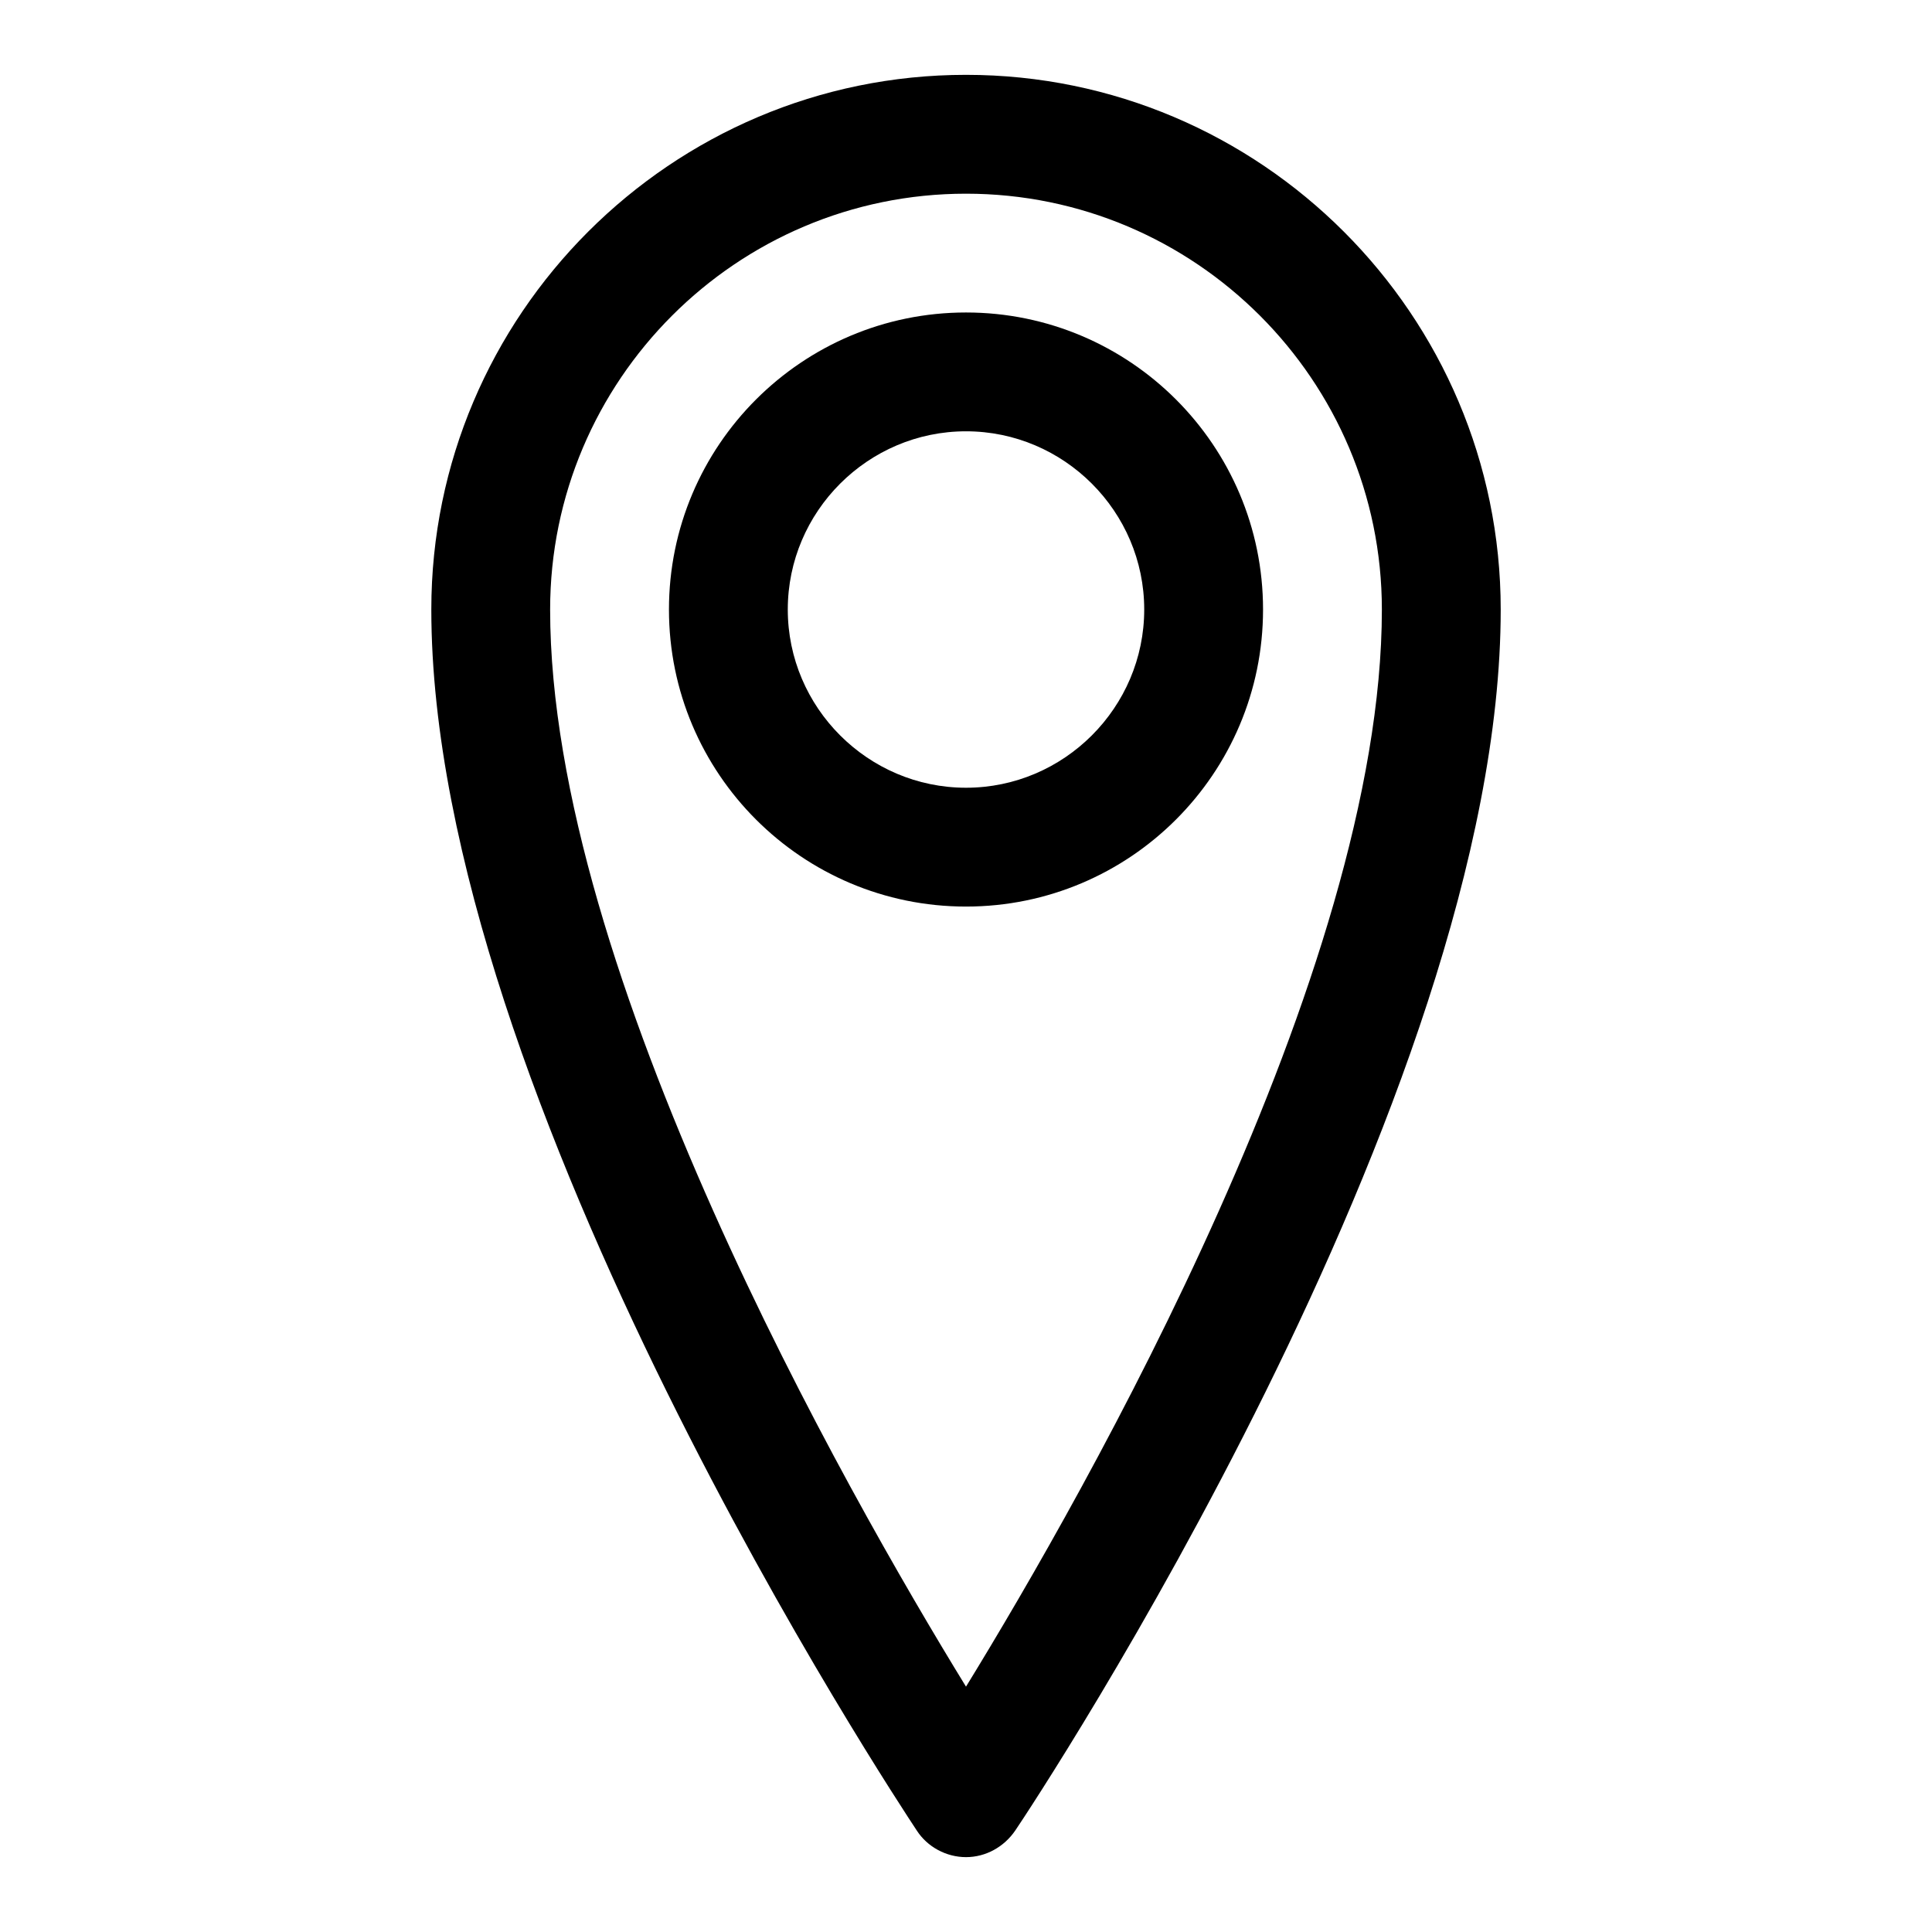 <?xml version="1.0" encoding="UTF-8"?>
<!-- Uploaded to: ICON Repo, www.svgrepo.com, Generator: ICON Repo Mixer Tools -->
<svg fill="#000000" width="800px" height="800px" version="1.1" viewBox="144 144 512 512" xmlns="http://www.w3.org/2000/svg">
 <g>
  <path d="m400 384.25c-43.453 0-78.719-35.266-78.719-78.719s35.266-78.719 78.719-78.719 78.719 35.266 78.719 78.719-35.266 78.719-78.719 78.719zm0-125.95c-25.977 0-47.23 21.254-47.23 47.23s21.254 47.23 47.23 47.23 47.23-21.254 47.23-47.23-21.254-47.23-47.23-47.23z"/>
  <path d="m400 636.16c-5.195 0-10.234-2.676-13.066-7.086-5.195-7.871-128.63-194.44-128.63-323.54-0.004-78.09 63.602-141.7 141.7-141.7 78.09 0 141.7 63.605 141.7 141.7 0 129.26-123.28 315.67-128.63 323.54-2.992 4.41-7.871 7.086-13.066 7.086zm0-440.83c-60.773 0-110.21 49.438-110.21 110.21 0 95.883 78.406 233.64 110.21 285.44 31.805-51.797 110.21-189.4 110.21-285.44 0-60.773-49.438-110.21-110.21-110.21z"/>
 </g>
</svg>